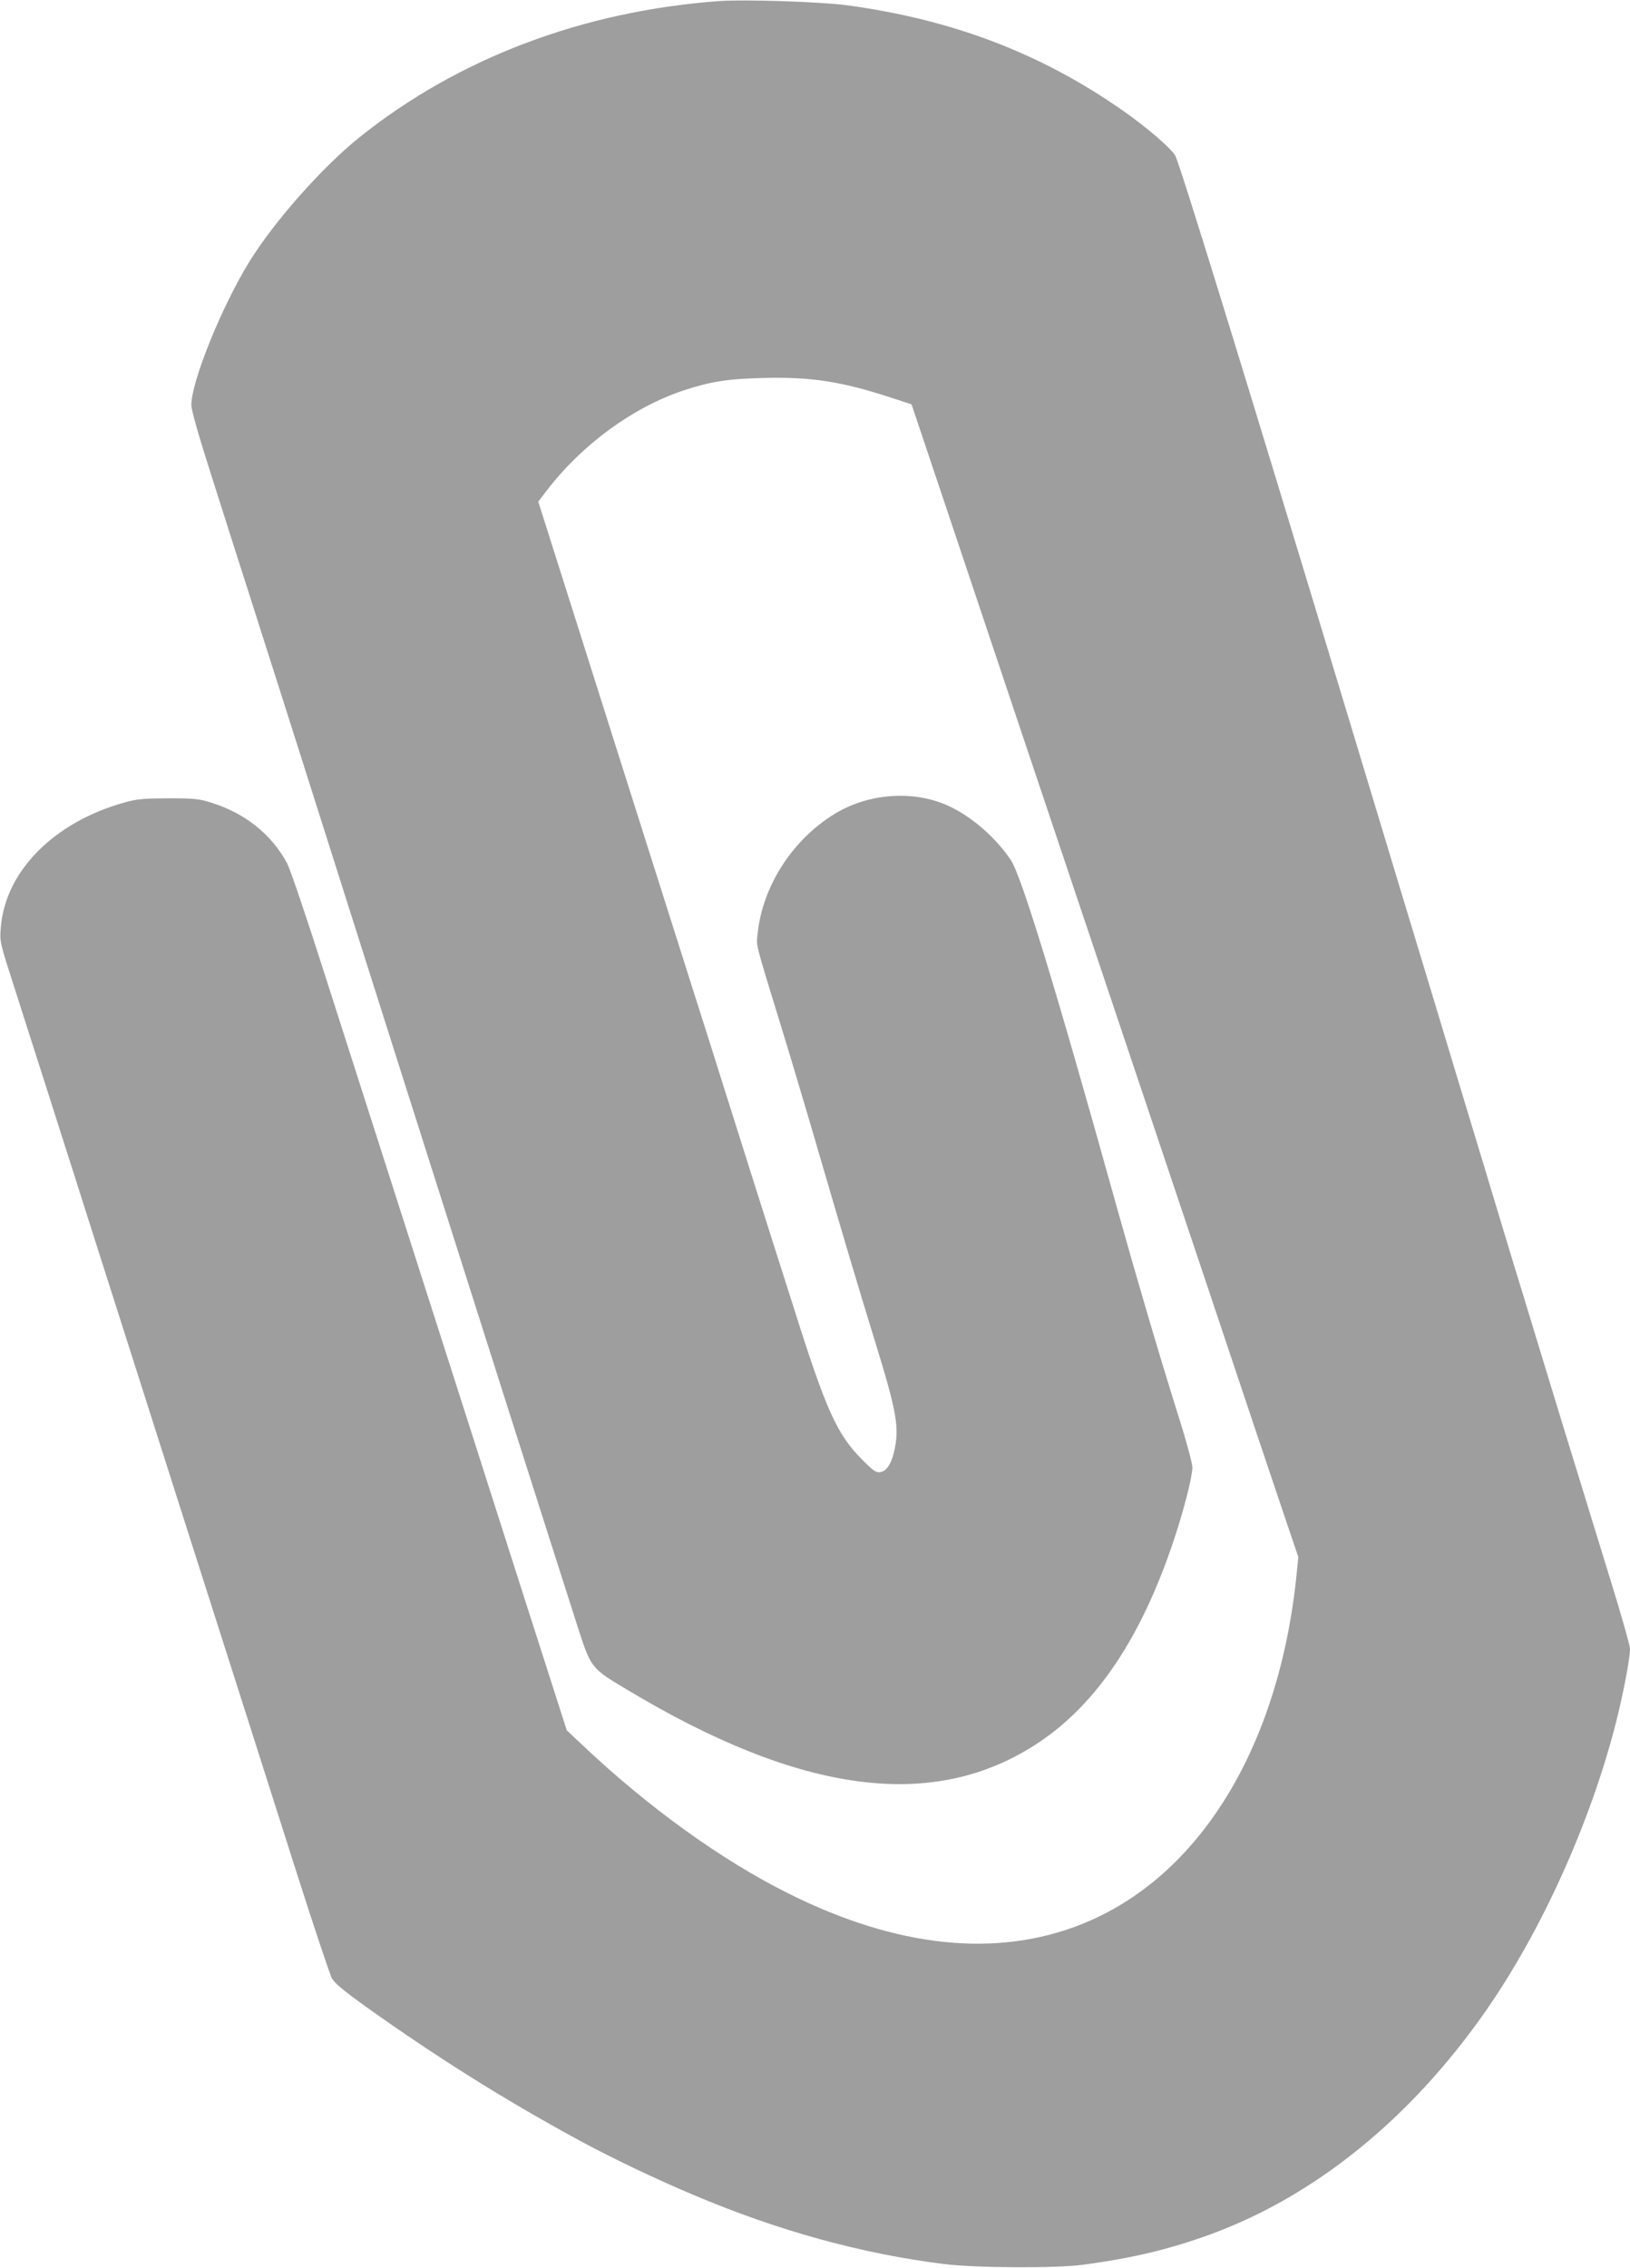 <?xml version="1.0" standalone="no"?>
<!DOCTYPE svg PUBLIC "-//W3C//DTD SVG 20010904//EN"
 "http://www.w3.org/TR/2001/REC-SVG-20010904/DTD/svg10.dtd">
<svg version="1.0" xmlns="http://www.w3.org/2000/svg"
 width="920pt" height="1280pt" viewBox="0 0 920 1280"
 preserveAspectRatio="xMidYMid meet">
<g transform="translate(0,1280) scale(0.1,-0.1)"
fill="#9e9e9e" stroke="none">
<path d="M4060 12794 c-769 -56 -1473 -322 -2030 -768 -209 -167 -481 -474
-622 -702 -156 -252 -328 -677 -328 -810 0 -28 40 -169 111 -391 61 -192 128
-402 149 -468 21 -66 89 -277 150 -470 126 -393 220 -691 780 -2455 378 -1191
836 -2629 982 -3084 84 -263 80 -257 285 -380 988 -594 1738 -691 2325 -300
332 221 584 600 767 1154 54 163 101 348 101 399 0 23 -37 160 -86 313 -106
338 -236 781 -344 1168 -343 1231 -535 1858 -595 1947 -85 126 -218 242 -345
302 -196 93 -452 77 -646 -40 -240 -145 -411 -410 -438 -679 -7 -73 -18 -31
132 -520 50 -162 122 -405 162 -540 205 -702 280 -952 366 -1231 127 -411 142
-497 110 -633 -17 -71 -44 -110 -80 -114 -22 -3 -40 10 -99 70 -143 143 -204
278 -387 858 -73 228 -177 557 -232 730 -55 173 -126 398 -158 500 -32 102
-117 372 -190 600 -172 542 -416 1311 -725 2287 l-137 432 48 63 c199 259 483
467 767 563 154 51 249 67 454 72 270 7 442 -19 728 -113 l110 -36 262 -781
c144 -430 442 -1320 663 -1977 221 -657 558 -1663 750 -2235 191 -572 384
-1146 428 -1276 l80 -236 -9 -89 c-97 -982 -550 -1720 -1217 -1984 -480 -190
-1039 -131 -1649 173 -380 189 -793 486 -1171 844 l-83 78 -279 870 c-153 479
-420 1316 -595 1860 -174 545 -398 1241 -496 1548 -98 308 -192 585 -209 616
-87 162 -238 283 -430 342 -66 21 -95 24 -240 24 -140 -1 -177 -4 -245 -23
-403 -112 -678 -391 -701 -712 -6 -73 -4 -81 76 -330 45 -140 131 -410 192
-600 60 -190 128 -401 150 -470 22 -69 70 -222 108 -340 38 -118 87 -273 110
-345 23 -71 72 -227 110 -345 80 -251 121 -379 223 -700 74 -232 192 -601 406
-1272 60 -189 191 -599 291 -913 100 -314 192 -588 203 -609 17 -29 66 -70
197 -164 406 -289 794 -532 1218 -761 171 -92 413 -208 622 -296 481 -204 953
-334 1420 -392 178 -22 632 -24 780 -4 286 38 492 88 725 173 588 216 1125
651 1547 1254 316 452 593 1063 738 1630 41 161 80 364 80 419 0 18 -50 194
-111 391 -61 198 -119 386 -129 419 -10 33 -38 125 -63 205 -25 80 -100 325
-167 545 -67 220 -139 456 -160 525 -22 69 -75 247 -120 395 -45 149 -103 342
-130 430 -27 88 -85 282 -130 430 -81 270 -139 459 -295 975 -46 151 -169 561
-275 910 -600 1986 -962 3159 -987 3202 -25 43 -160 159 -293 252 -463 325
-967 517 -1565 597 -146 19 -574 33 -715 23z"/>
</g>
</svg>
